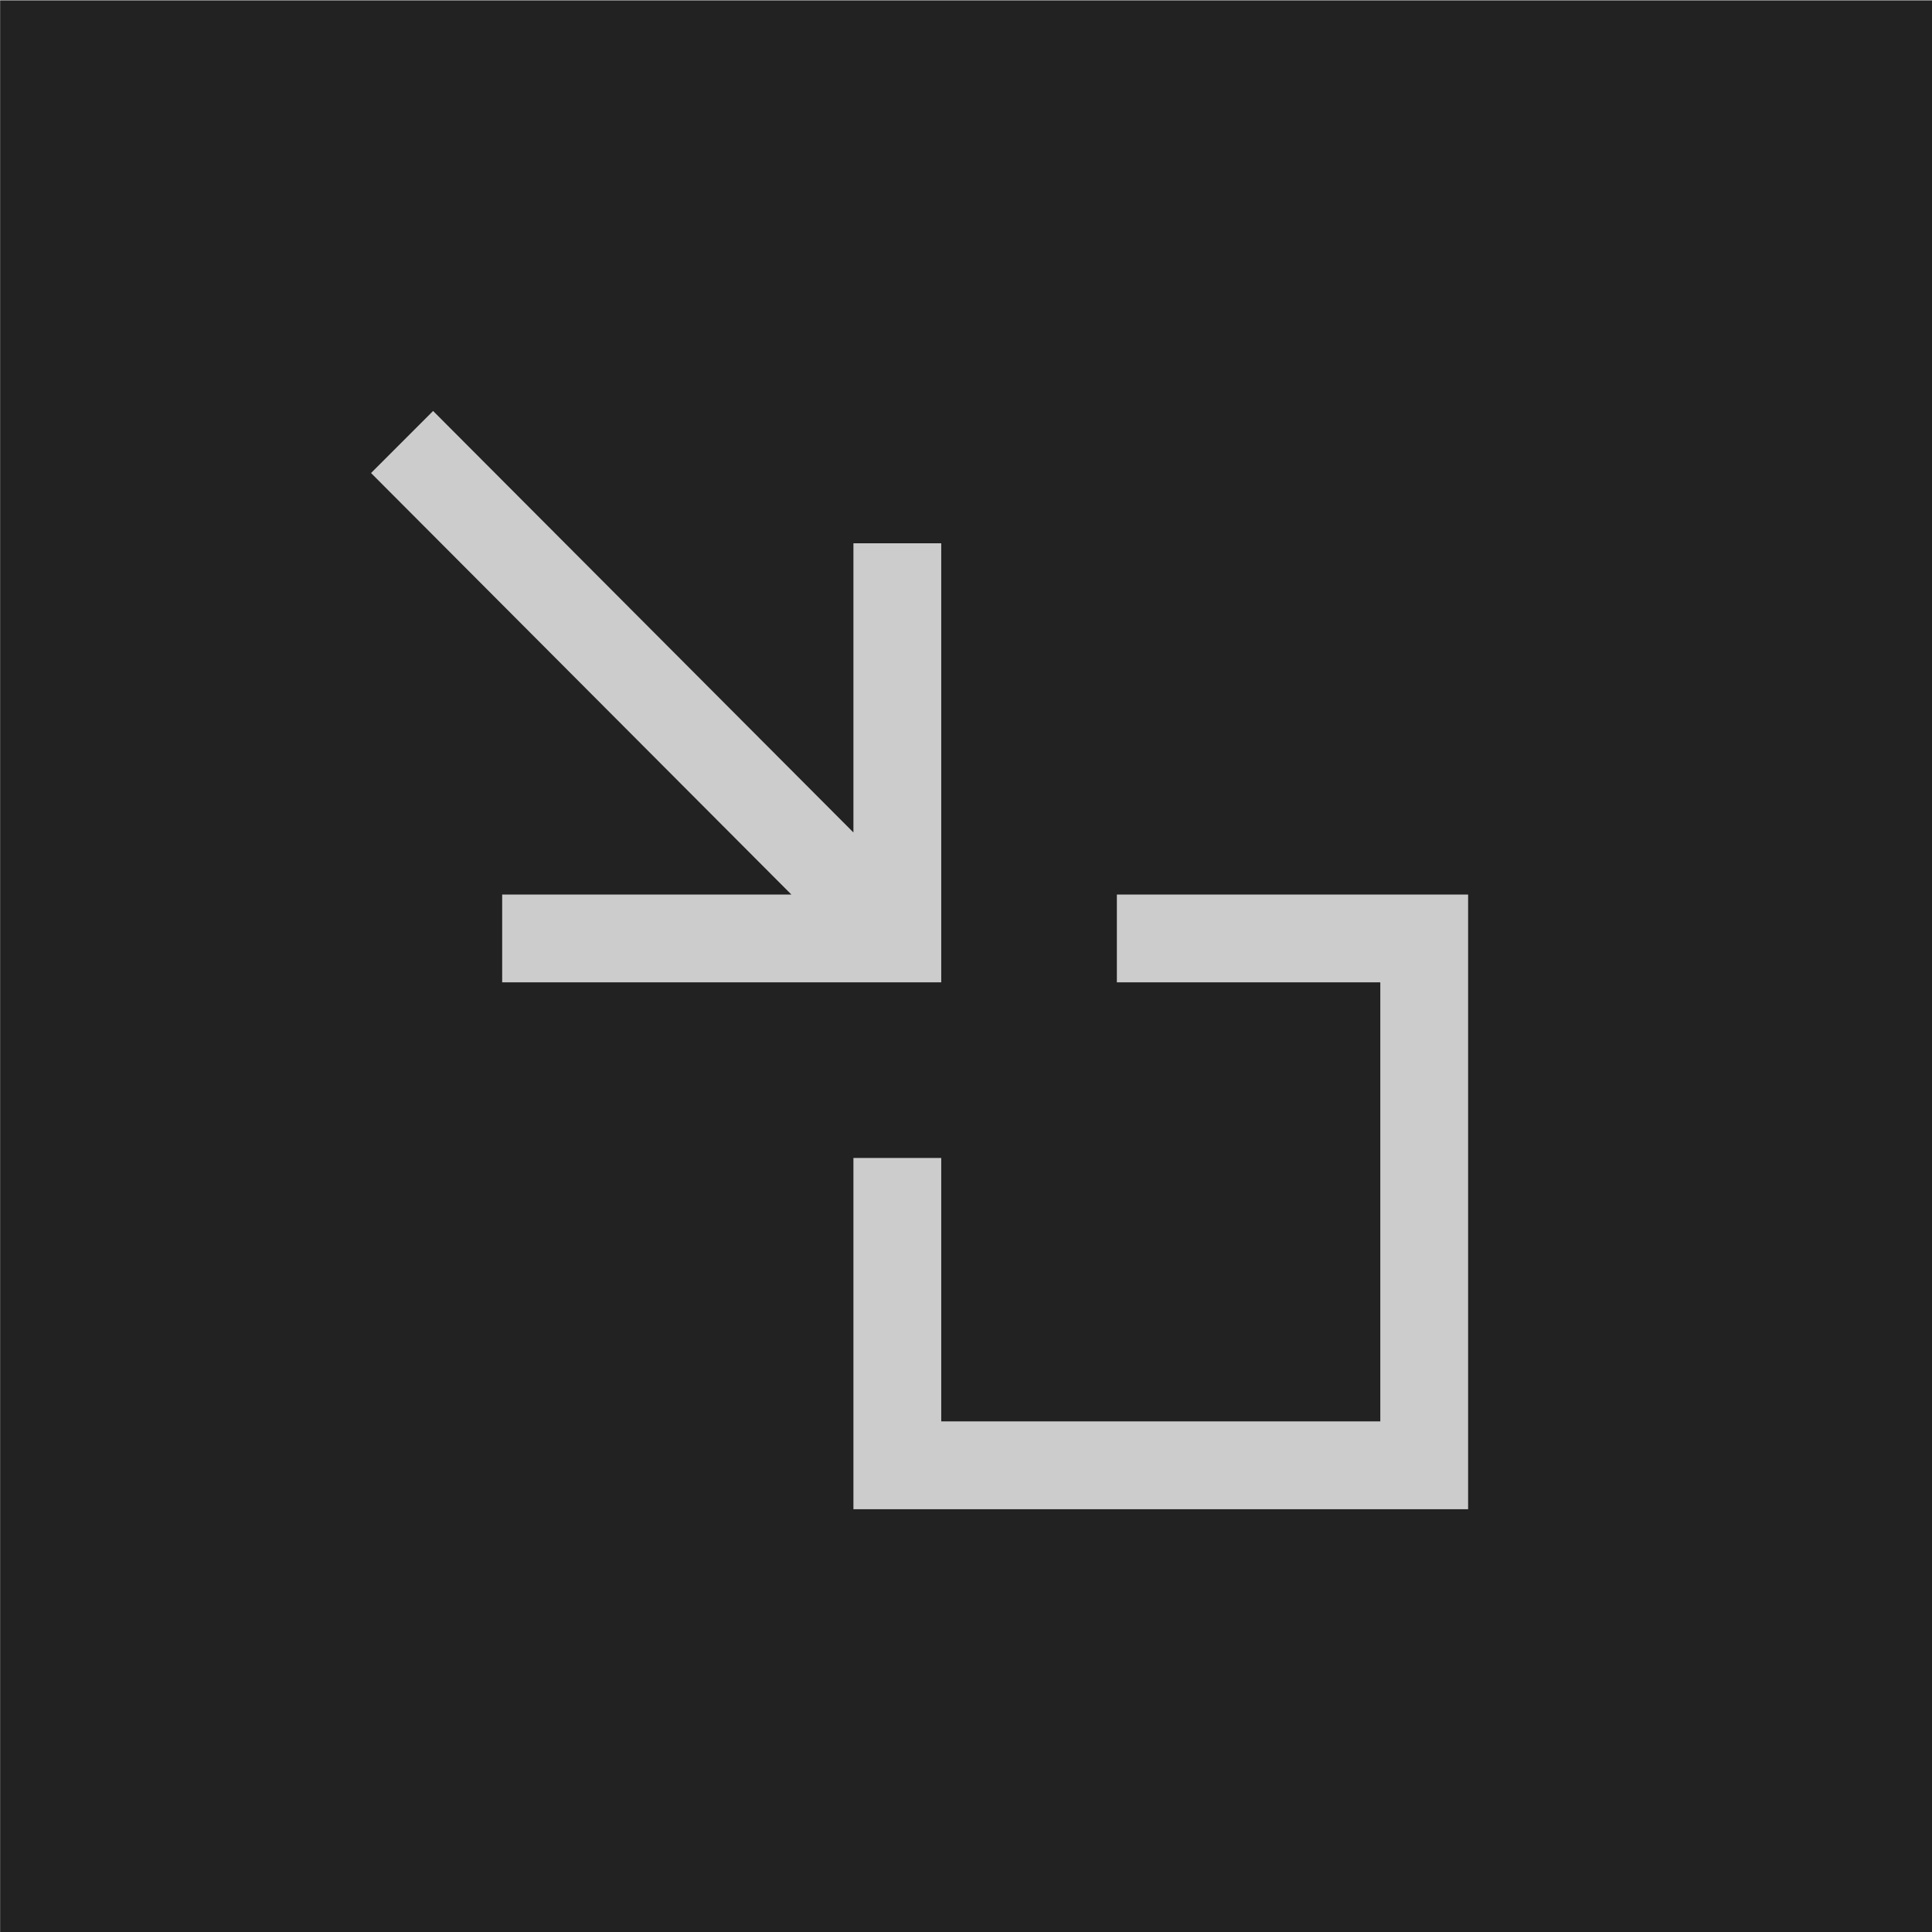 <?xml version="1.0" standalone="no"?>
<!DOCTYPE svg PUBLIC "-//W3C//DTD SVG 1.1//EN" "http://www.w3.org/Graphics/SVG/1.1/DTD/svg11.dtd">
<!--Generator: Xara Designer (www.xara.com), SVG filter version: 6.7.0.0-->
<svg fill="none" fill-rule="evenodd" stroke="black" stroke-width="0.501" stroke-linejoin="bevel" stroke-miterlimit="10" font-family="Times New Roman" font-size="16" style="font-variant-ligatures:none" xmlns:xlink="http://www.w3.org/1999/xlink" xmlns="http://www.w3.org/2000/svg" version="1.1" overflow="visible" width="16.501pt" height="16.501pt" viewBox="833.175 -1365.23 16.501 16.501">
 <defs>
	</defs>
 <g id="Layer 1" transform="scale(1 -1)">
  <rect x="833.176" y="1348.726" width="16.501" height="16.501" fill="#222222" stroke-linecap="round" stroke-width="0.066" stroke="none" stroke-linejoin="miter"/>
  <path d="M 840.464,1352.34 L 840.464,1355.34 L 841.214,1355.34 L 841.214,1353.09 L 844.964,1353.09 L 844.964,1356.84 L 842.714,1356.84 L 842.714,1357.59 L 845.714,1357.59 L 845.714,1352.34 L 840.464,1352.34 Z M 837.464,1356.84 L 837.464,1357.59 L 839.934,1357.59 L 836.344,1361.19 L 836.874,1361.72 L 840.464,1358.12 L 840.464,1360.59 L 841.214,1360.59 L 841.214,1356.84 L 837.464,1356.84 Z" fill="#cccccc" stroke="none" stroke-width="0.25" stroke-linejoin="miter" marker-start="none" marker-end="none"/>
 </g>
</svg>
